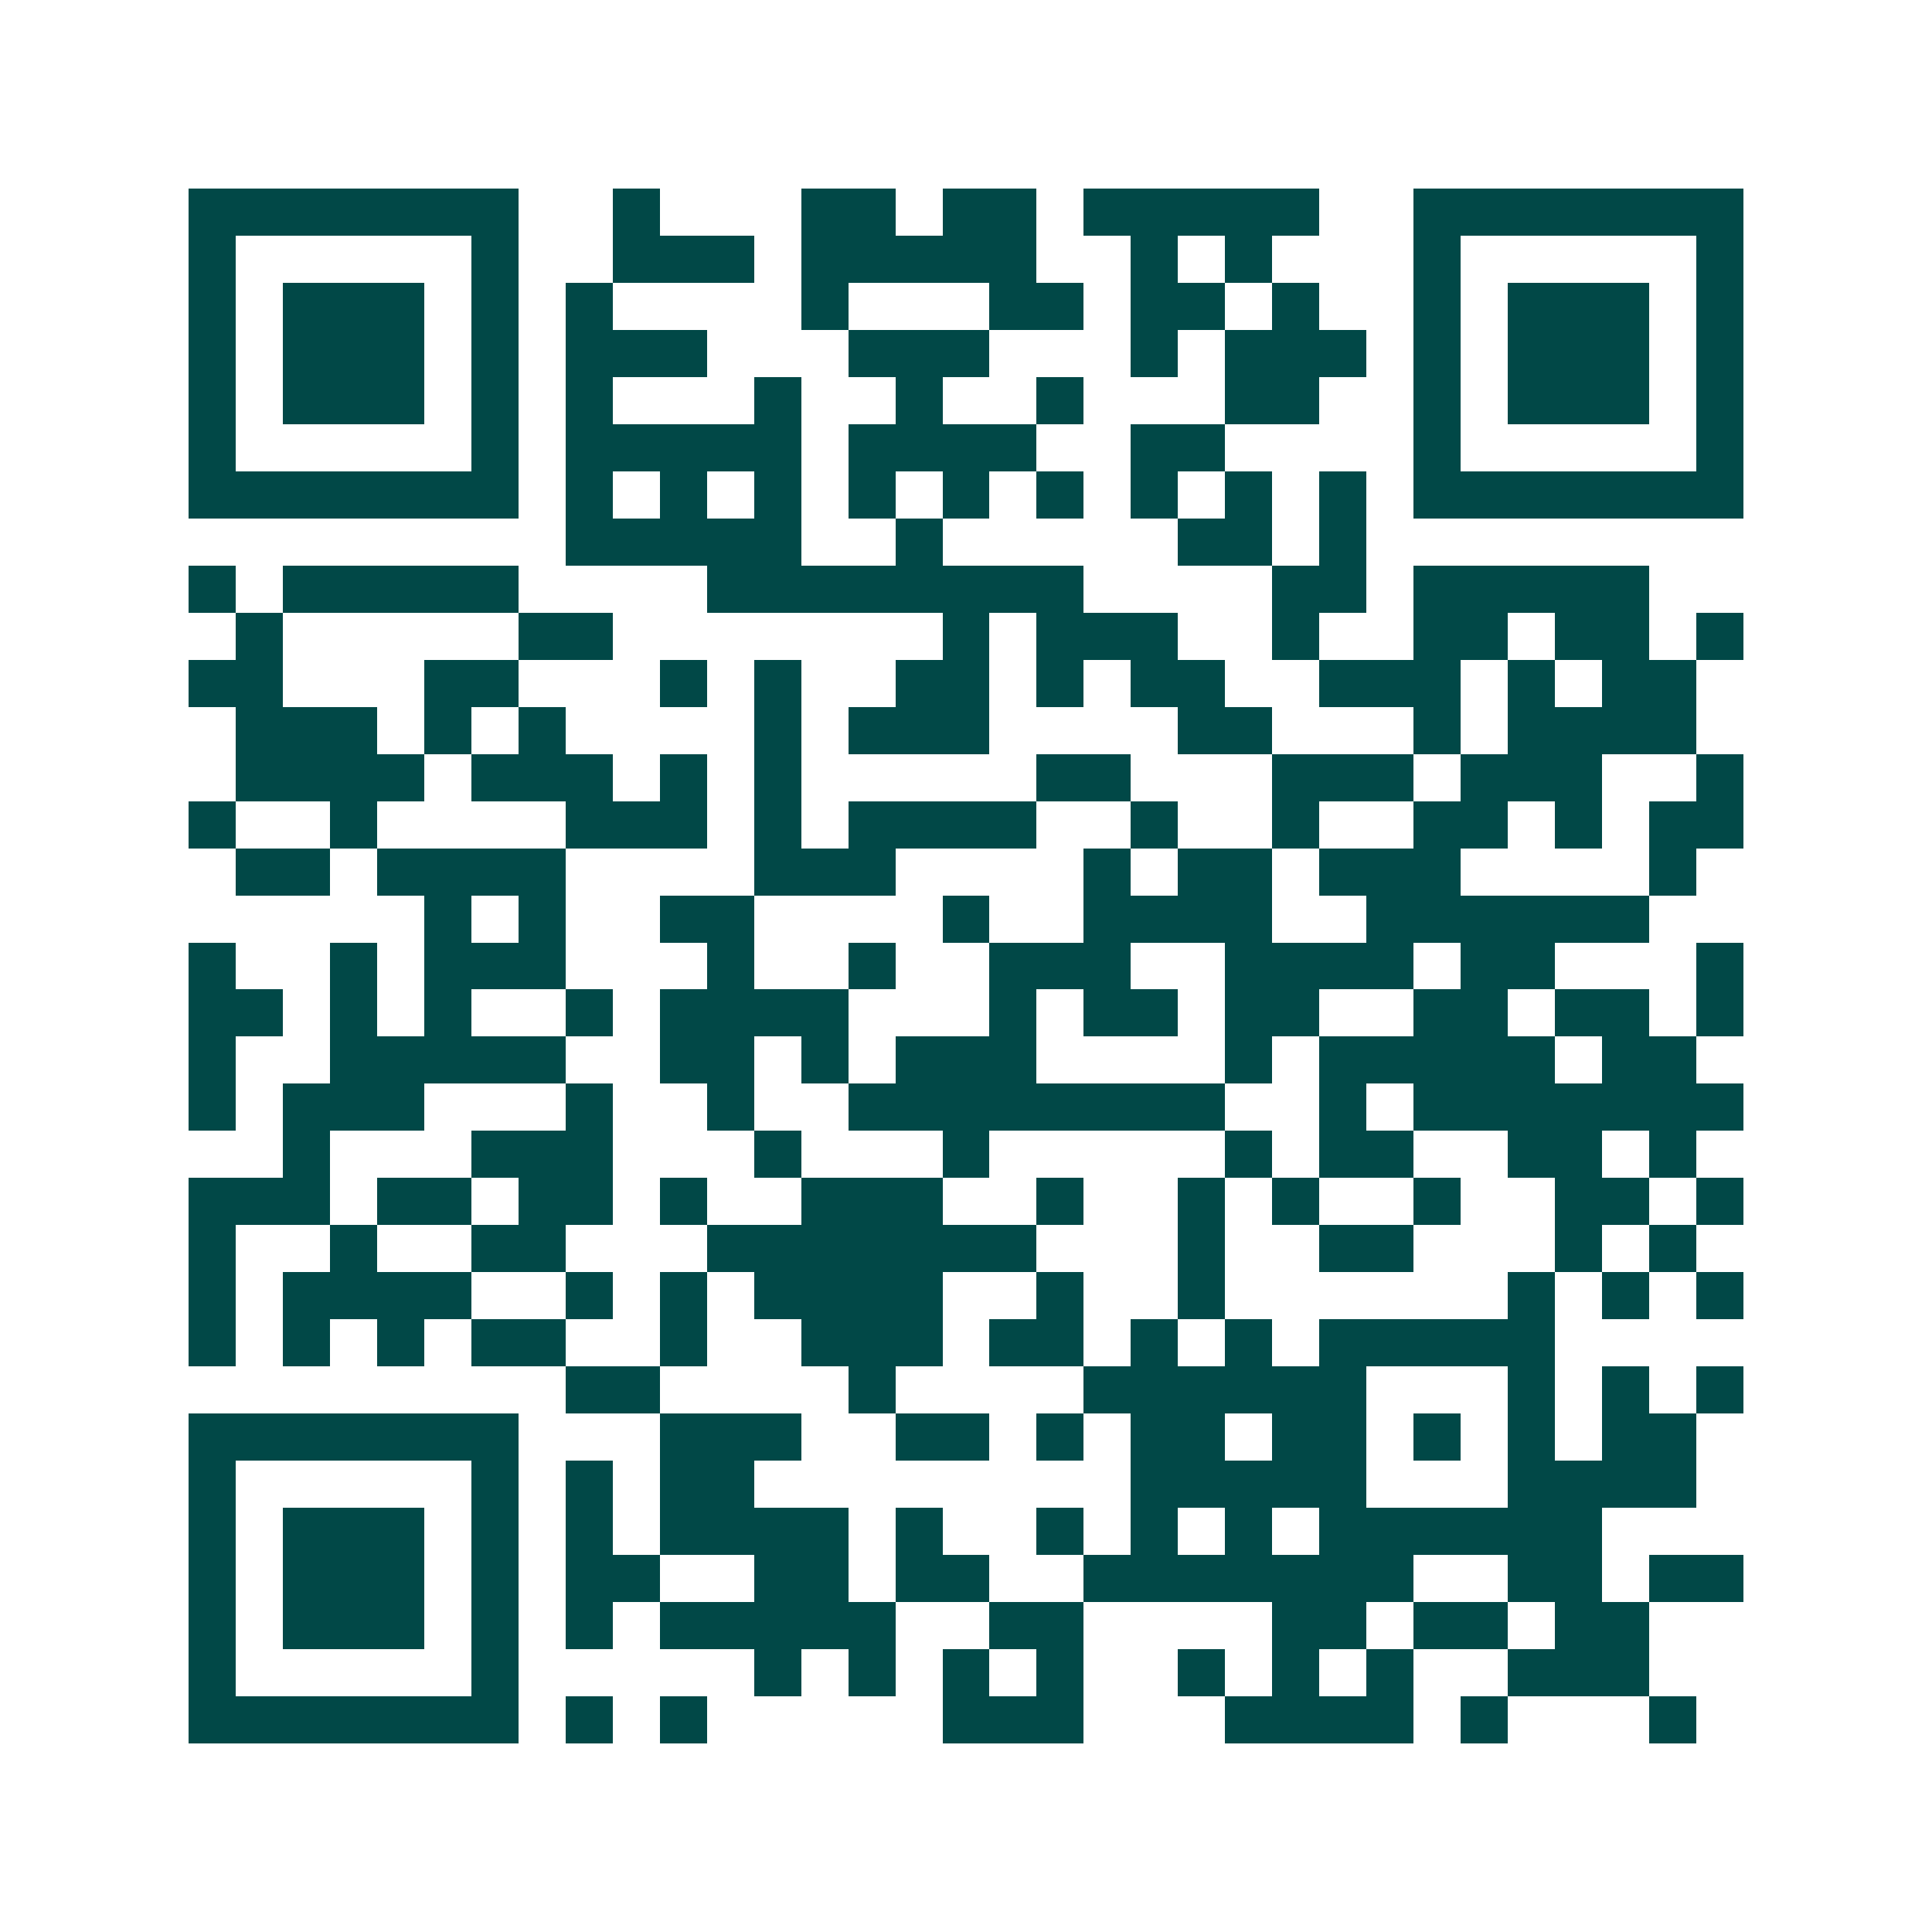 <svg xmlns="http://www.w3.org/2000/svg" width="200" height="200" viewBox="0 0 41 41" shape-rendering="crispEdges"><path fill="#ffffff" d="M0 0h41v41H0z"/><path stroke="#014847" d="M4 4.5h7m2 0h1m3 0h2m1 0h2m1 0h5m2 0h7M4 5.5h1m5 0h1m2 0h3m1 0h5m2 0h1m1 0h1m3 0h1m5 0h1M4 6.5h1m1 0h3m1 0h1m1 0h1m4 0h1m3 0h2m1 0h2m1 0h1m2 0h1m1 0h3m1 0h1M4 7.5h1m1 0h3m1 0h1m1 0h3m3 0h3m3 0h1m1 0h3m1 0h1m1 0h3m1 0h1M4 8.5h1m1 0h3m1 0h1m1 0h1m3 0h1m2 0h1m2 0h1m3 0h2m2 0h1m1 0h3m1 0h1M4 9.5h1m5 0h1m1 0h5m1 0h4m2 0h2m4 0h1m5 0h1M4 10.5h7m1 0h1m1 0h1m1 0h1m1 0h1m1 0h1m1 0h1m1 0h1m1 0h1m1 0h1m1 0h7M12 11.5h5m2 0h1m5 0h2m1 0h1M4 12.5h1m1 0h5m4 0h8m4 0h2m1 0h5M5 13.5h1m5 0h2m7 0h1m1 0h3m2 0h1m2 0h2m1 0h2m1 0h1M4 14.5h2m3 0h2m3 0h1m1 0h1m2 0h2m1 0h1m1 0h2m2 0h3m1 0h1m1 0h2M5 15.5h3m1 0h1m1 0h1m4 0h1m1 0h3m4 0h2m3 0h1m1 0h4M5 16.5h4m1 0h3m1 0h1m1 0h1m5 0h2m3 0h3m1 0h3m2 0h1M4 17.5h1m2 0h1m4 0h3m1 0h1m1 0h4m2 0h1m2 0h1m2 0h2m1 0h1m1 0h2M5 18.5h2m1 0h4m4 0h3m4 0h1m1 0h2m1 0h3m4 0h1M9 19.5h1m1 0h1m2 0h2m4 0h1m2 0h4m2 0h6M4 20.5h1m2 0h1m1 0h3m3 0h1m2 0h1m2 0h3m2 0h4m1 0h2m3 0h1M4 21.5h2m1 0h1m1 0h1m2 0h1m1 0h4m3 0h1m1 0h2m1 0h2m2 0h2m1 0h2m1 0h1M4 22.5h1m2 0h5m2 0h2m1 0h1m1 0h3m4 0h1m1 0h5m1 0h2M4 23.5h1m1 0h3m3 0h1m2 0h1m2 0h8m2 0h1m1 0h7M6 24.5h1m3 0h3m3 0h1m3 0h1m5 0h1m1 0h2m2 0h2m1 0h1M4 25.5h3m1 0h2m1 0h2m1 0h1m2 0h3m2 0h1m2 0h1m1 0h1m2 0h1m2 0h2m1 0h1M4 26.5h1m2 0h1m2 0h2m3 0h7m3 0h1m2 0h2m3 0h1m1 0h1M4 27.5h1m1 0h4m2 0h1m1 0h1m1 0h4m2 0h1m2 0h1m6 0h1m1 0h1m1 0h1M4 28.5h1m1 0h1m1 0h1m1 0h2m2 0h1m2 0h3m1 0h2m1 0h1m1 0h1m1 0h5M12 29.5h2m4 0h1m4 0h6m3 0h1m1 0h1m1 0h1M4 30.5h7m3 0h3m2 0h2m1 0h1m1 0h2m1 0h2m1 0h1m1 0h1m1 0h2M4 31.5h1m5 0h1m1 0h1m1 0h2m8 0h5m3 0h4M4 32.5h1m1 0h3m1 0h1m1 0h1m1 0h4m1 0h1m2 0h1m1 0h1m1 0h1m1 0h6M4 33.5h1m1 0h3m1 0h1m1 0h2m2 0h2m1 0h2m2 0h7m2 0h2m1 0h2M4 34.5h1m1 0h3m1 0h1m1 0h1m1 0h5m2 0h2m4 0h2m1 0h2m1 0h2M4 35.5h1m5 0h1m5 0h1m1 0h1m1 0h1m1 0h1m2 0h1m1 0h1m1 0h1m2 0h3M4 36.5h7m1 0h1m1 0h1m5 0h3m3 0h4m1 0h1m3 0h1"/></svg>
